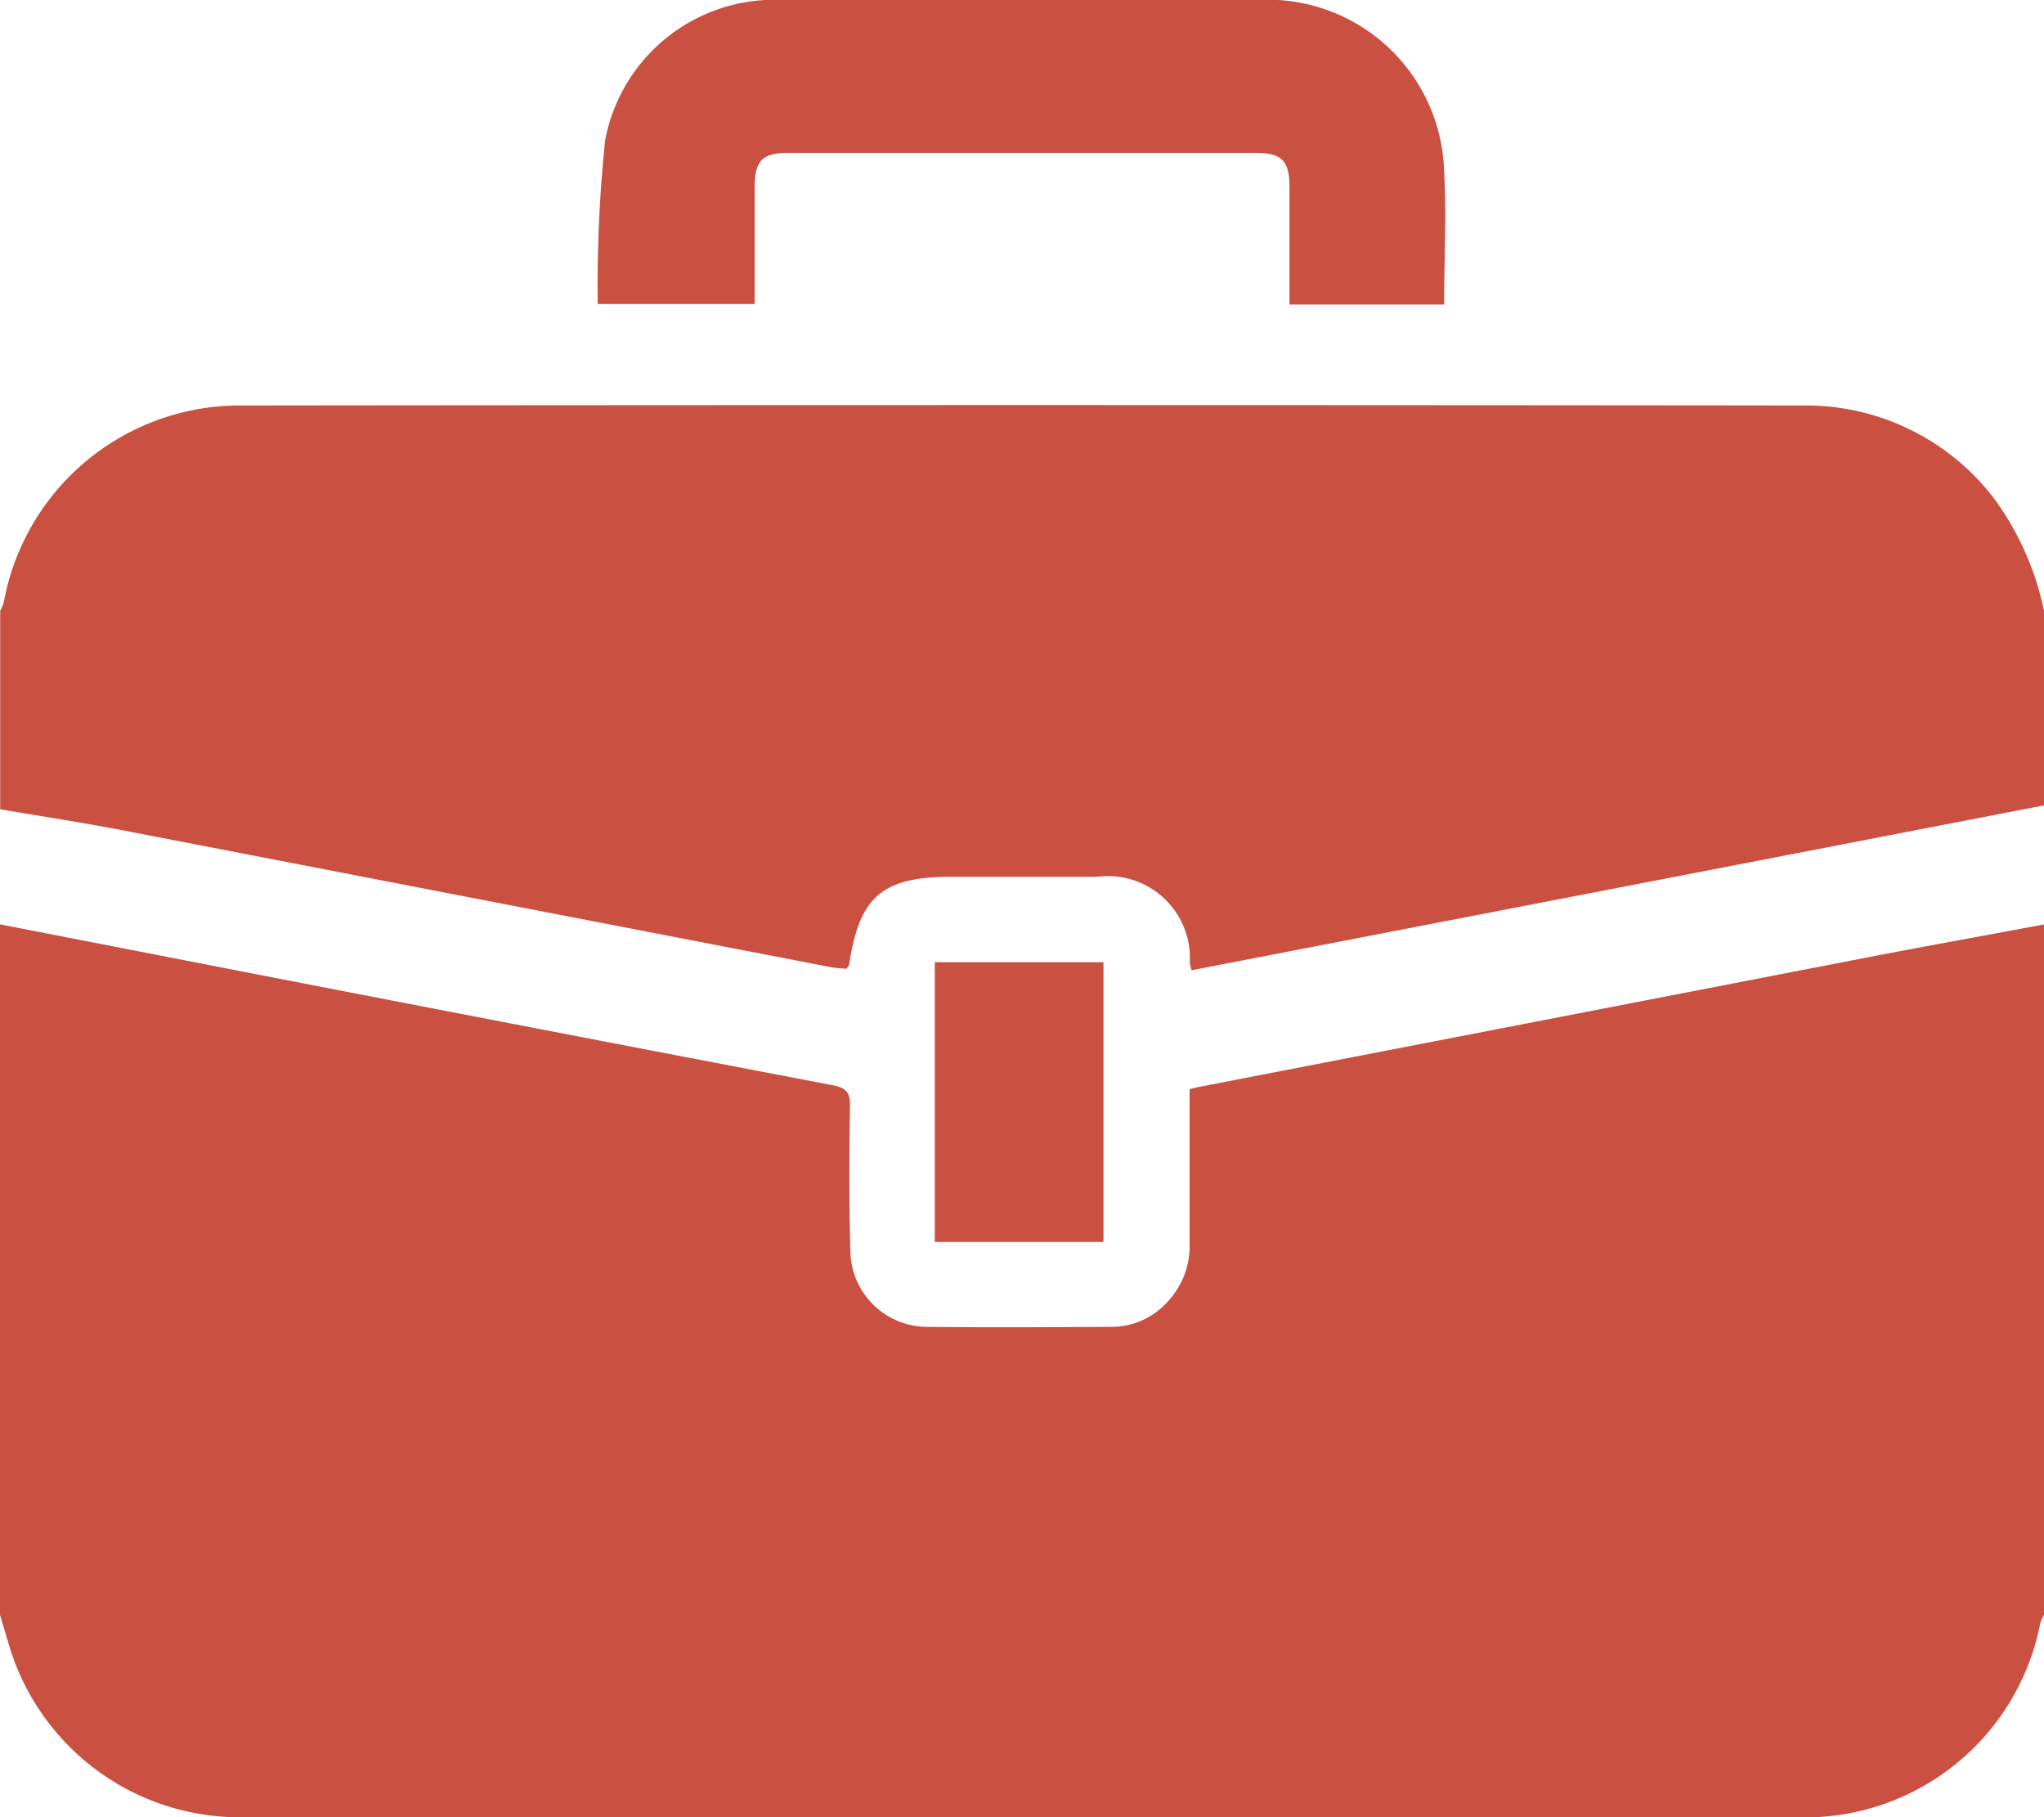 <svg xmlns="http://www.w3.org/2000/svg" width="39.375" height="35" viewBox="0 0 39.375 35">
  <g id="グループ_259" data-name="グループ 259" transform="translate(9056.502 -5102.146)">
    <path id="パス_369" data-name="パス 369" d="M-9017.127,5131.449v13.3a.852.852,0,0,0-.073.165,4.616,4.616,0,0,1-4.681,3.732h-29.982a4.637,4.637,0,0,1-4.457-3.288l-.182-.61v-13.3q2.353.457,4.707.916,5.666,1.1,11.338,2.183c.246.047.333.135.329.392-.014.929-.019,1.858.007,2.787a1.483,1.483,0,0,0,1.5,1.474c1.18.014,2.357.006,3.535,0a1.442,1.442,0,0,0,1.059-.466,1.565,1.565,0,0,0,.441-1.144c0-.989,0-1.979,0-2.968.09-.021.137-.035.186-.044q6.29-1.219,12.578-2.437C-9019.59,5131.9-9018.357,5131.68-9017.127,5131.449Z" transform="translate(0 -11.498)" fill="#ca5142"/>
    <path id="パス_370" data-name="パス 370" d="M-9017.127,5118.954v3.744l-16.421,3.176a.948.948,0,0,1-.034-.146,1.579,1.579,0,0,0-1.777-1.655h-2.806c-1.341,0-1.78.376-1.979,1.689,0,.023-.025.043-.051.084-.1-.011-.218-.015-.328-.037q-6.8-1.313-13.6-2.628c-.788-.152-1.584-.273-2.375-.408v-3.821a1.083,1.083,0,0,0,.07-.172,4.62,4.62,0,0,1,4.567-3.784q15.048-.016,30.1,0a4.557,4.557,0,0,1,3.643,1.753A5.524,5.524,0,0,1-9017.127,5118.954Z" transform="translate(0 -5.04)" fill="#ca5142"/>
    <path id="パス_371" data-name="パス 371" d="M-9021.248,5108.011h-2.98c0-.766,0-1.513,0-2.261,0-.51-.145-.659-.662-.66q-4.494,0-8.99,0c-.509,0-.651.155-.651.671,0,.737,0,1.475,0,2.241h-3.022a26.624,26.624,0,0,1,.143-3.16,3.322,3.322,0,0,1,3.351-2.7h9.3a3.4,3.4,0,0,1,3.507,3.232C-9021.2,5106.238-9021.248,5107.106-9021.248,5108.011Z" transform="translate(-7.434)" fill="#ca5142"/>
    <path id="パス_372" data-name="パス 372" d="M-9026.866,5138.035v-5.388h3.249v5.388Z" transform="translate(-11.628 -11.968)" fill="#ca5142"/>
  </g>
</svg>
